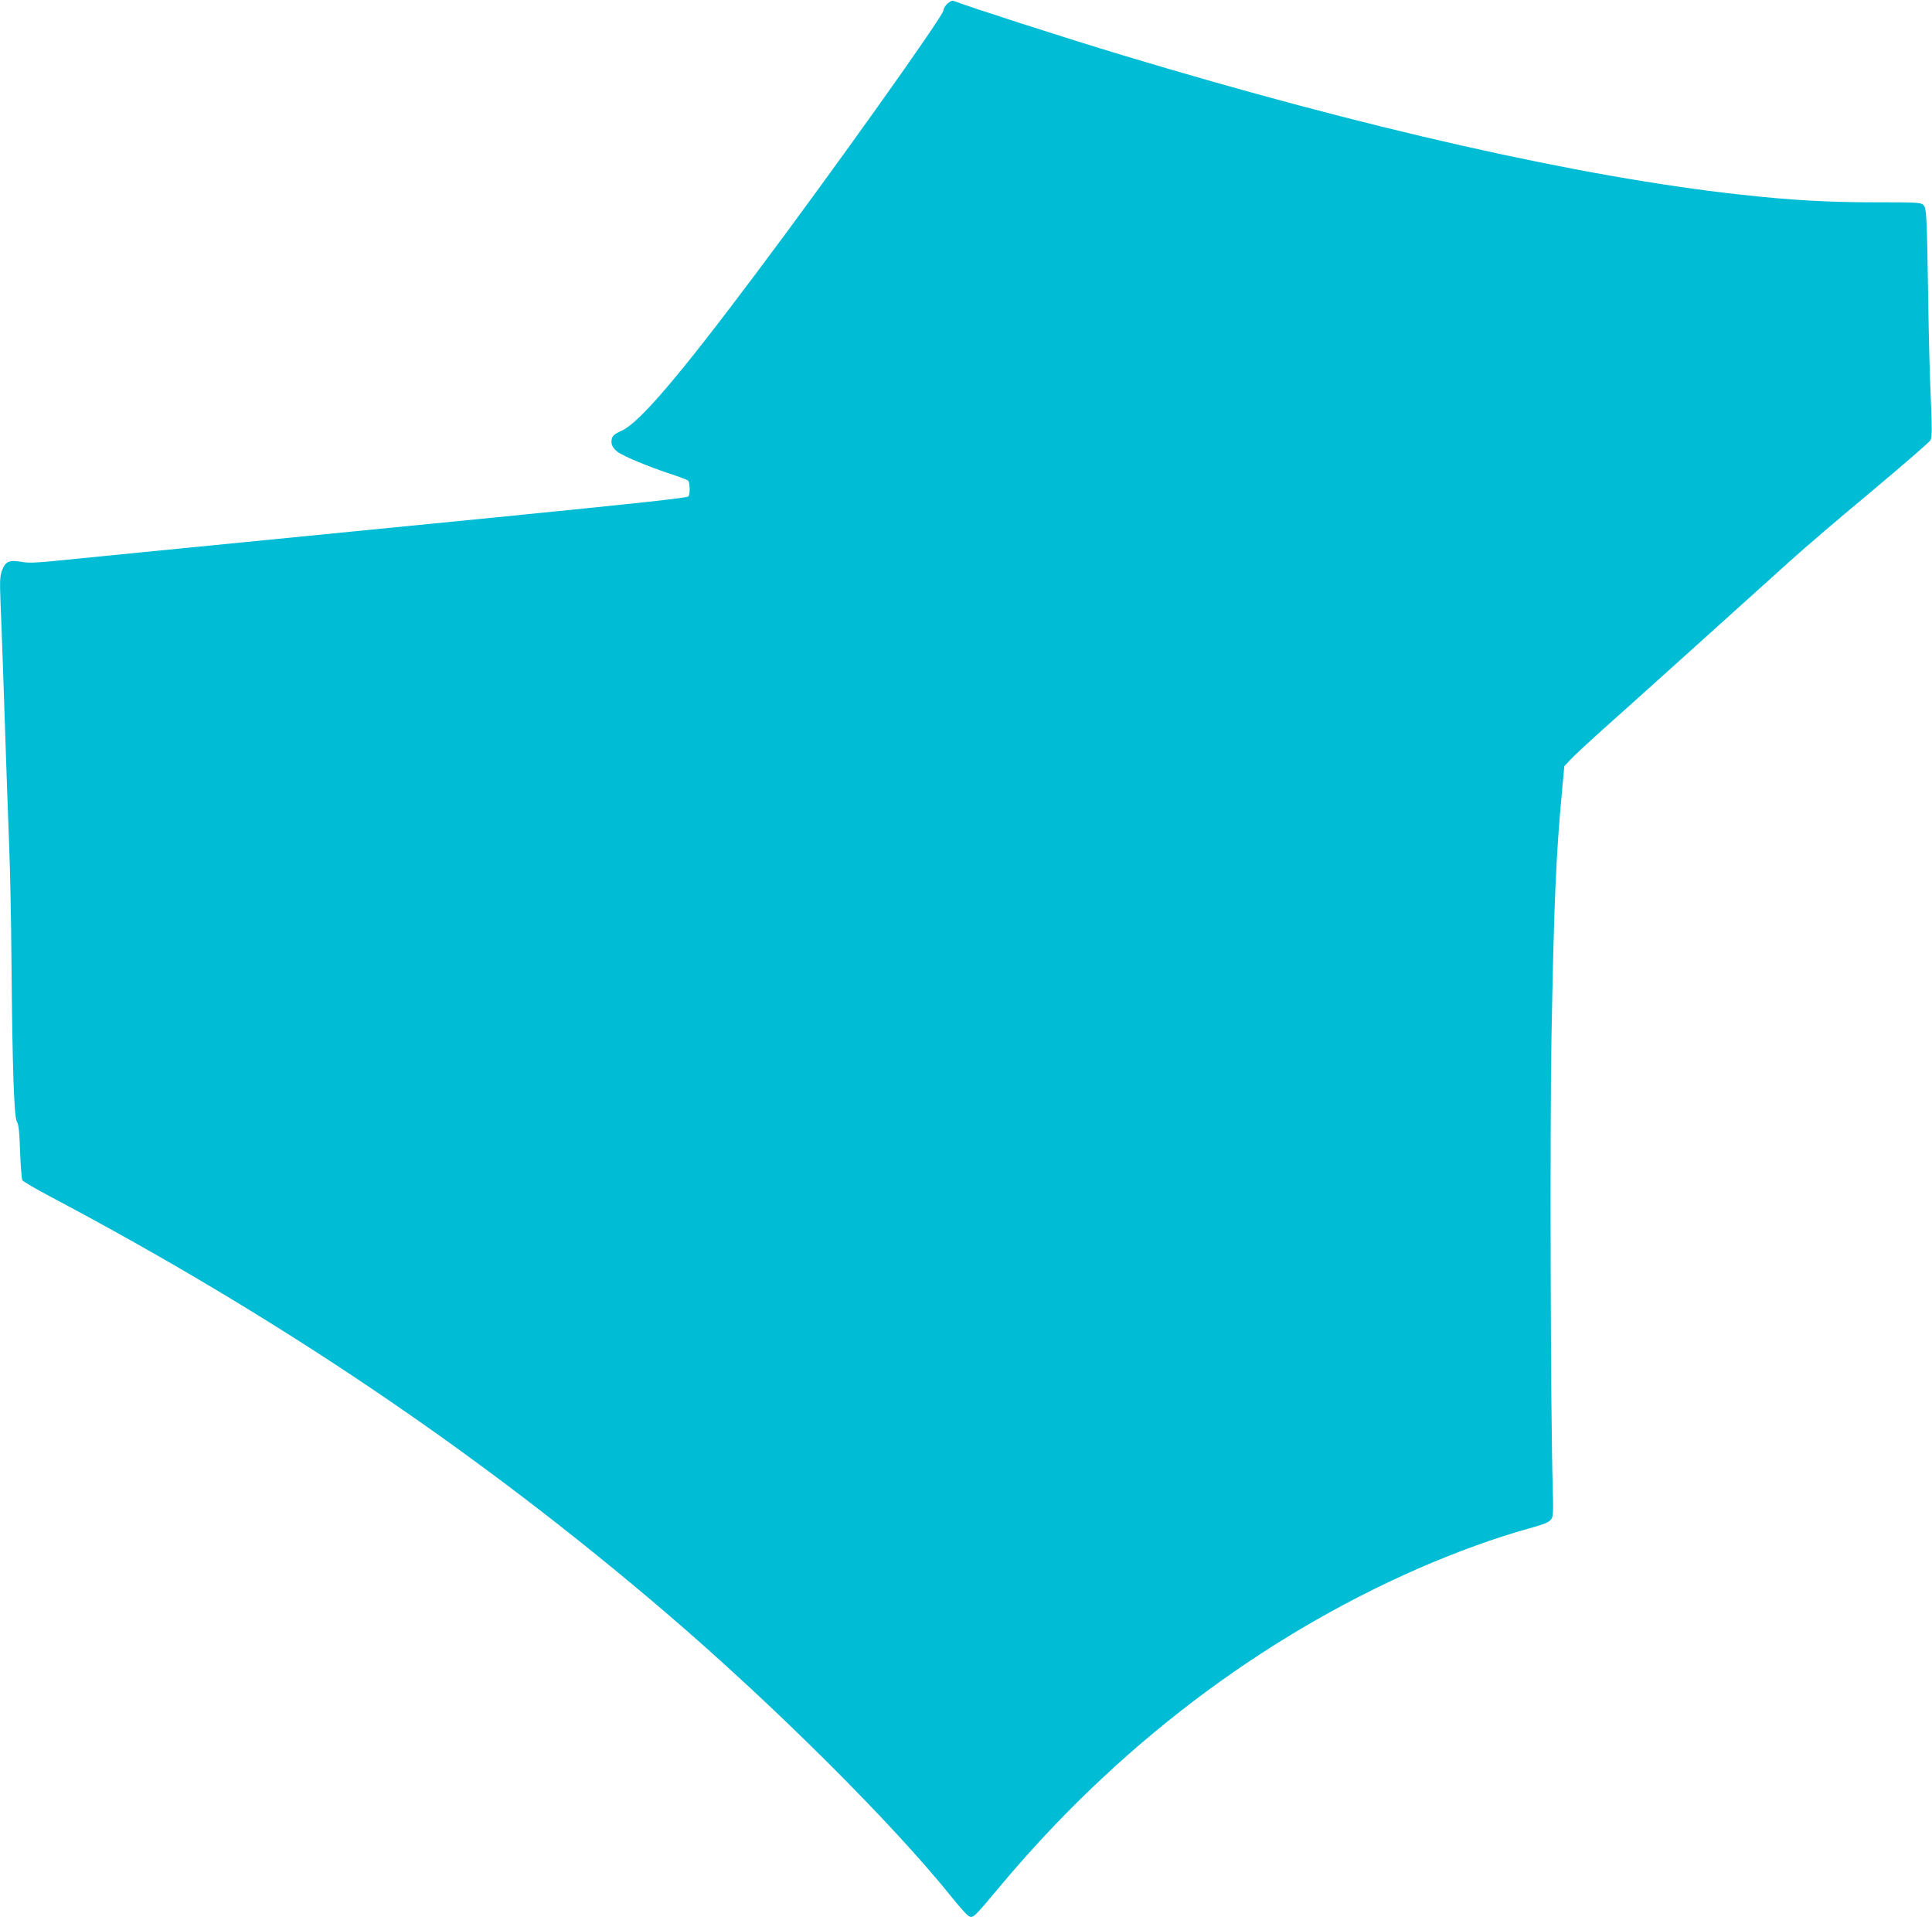 <?xml version="1.0" standalone="no"?>
<!DOCTYPE svg PUBLIC "-//W3C//DTD SVG 20010904//EN"
 "http://www.w3.org/TR/2001/REC-SVG-20010904/DTD/svg10.dtd">
<svg version="1.0" xmlns="http://www.w3.org/2000/svg"
 width="1280pt" height="1270pt" viewBox="0 0 1280 1270"
 preserveAspectRatio="xMidYMid meet">
<g transform="translate(0,1270) scale(0.1,-0.1)"
fill="#00bcd4" stroke="none">
<path d="M6277 12676 c-15 -14 -27 -34 -27 -46 0 -35 -737 -1070 -1244 -1745
-512 -683 -772 -987 -888 -1038 -42 -19 -59 -32 -64 -51 -9 -36 3 -63 39 -90
37 -28 208 -99 352 -146 55 -18 106 -37 113 -43 13 -11 16 -85 3 -105 -6 -10
-351 -47 -1267 -138 -2464 -243 -2781 -274 -2937 -290 -121 -12 -171 -14 -218
-5 -78 13 -103 2 -125 -56 -14 -37 -16 -67 -11 -201 4 -86 11 -290 17 -452 19
-580 31 -909 41 -1180 6 -151 13 -491 15 -755 6 -707 17 -1035 36 -1065 12
-19 17 -67 21 -198 4 -95 10 -180 15 -189 5 -9 86 -56 178 -105 1524 -806
2851 -1703 4094 -2767 713 -611 1497 -1392 1891 -1884 45 -56 92 -109 105
-117 30 -18 31 -18 209 195 772 924 1723 1646 2770 2105 250 109 514 205 735
266 89 24 130 40 144 57 17 21 18 36 13 227 -14 452 -19 2379 -8 2976 16 866
30 1201 68 1604 l17 185 41 44 c22 24 119 114 215 200 151 134 702 630 1243
1118 87 79 328 285 536 458 207 173 383 326 391 339 10 20 11 71 2 278 -7 139
-14 433 -17 653 -9 557 -11 604 -31 626 -16 18 -37 19 -323 19 -314 0 -555 14
-891 51 -1058 116 -2495 441 -4095 924 -369 111 -1030 324 -1116 359 -9 4 -26
-3 -42 -18z"/>
</g>
</svg>
